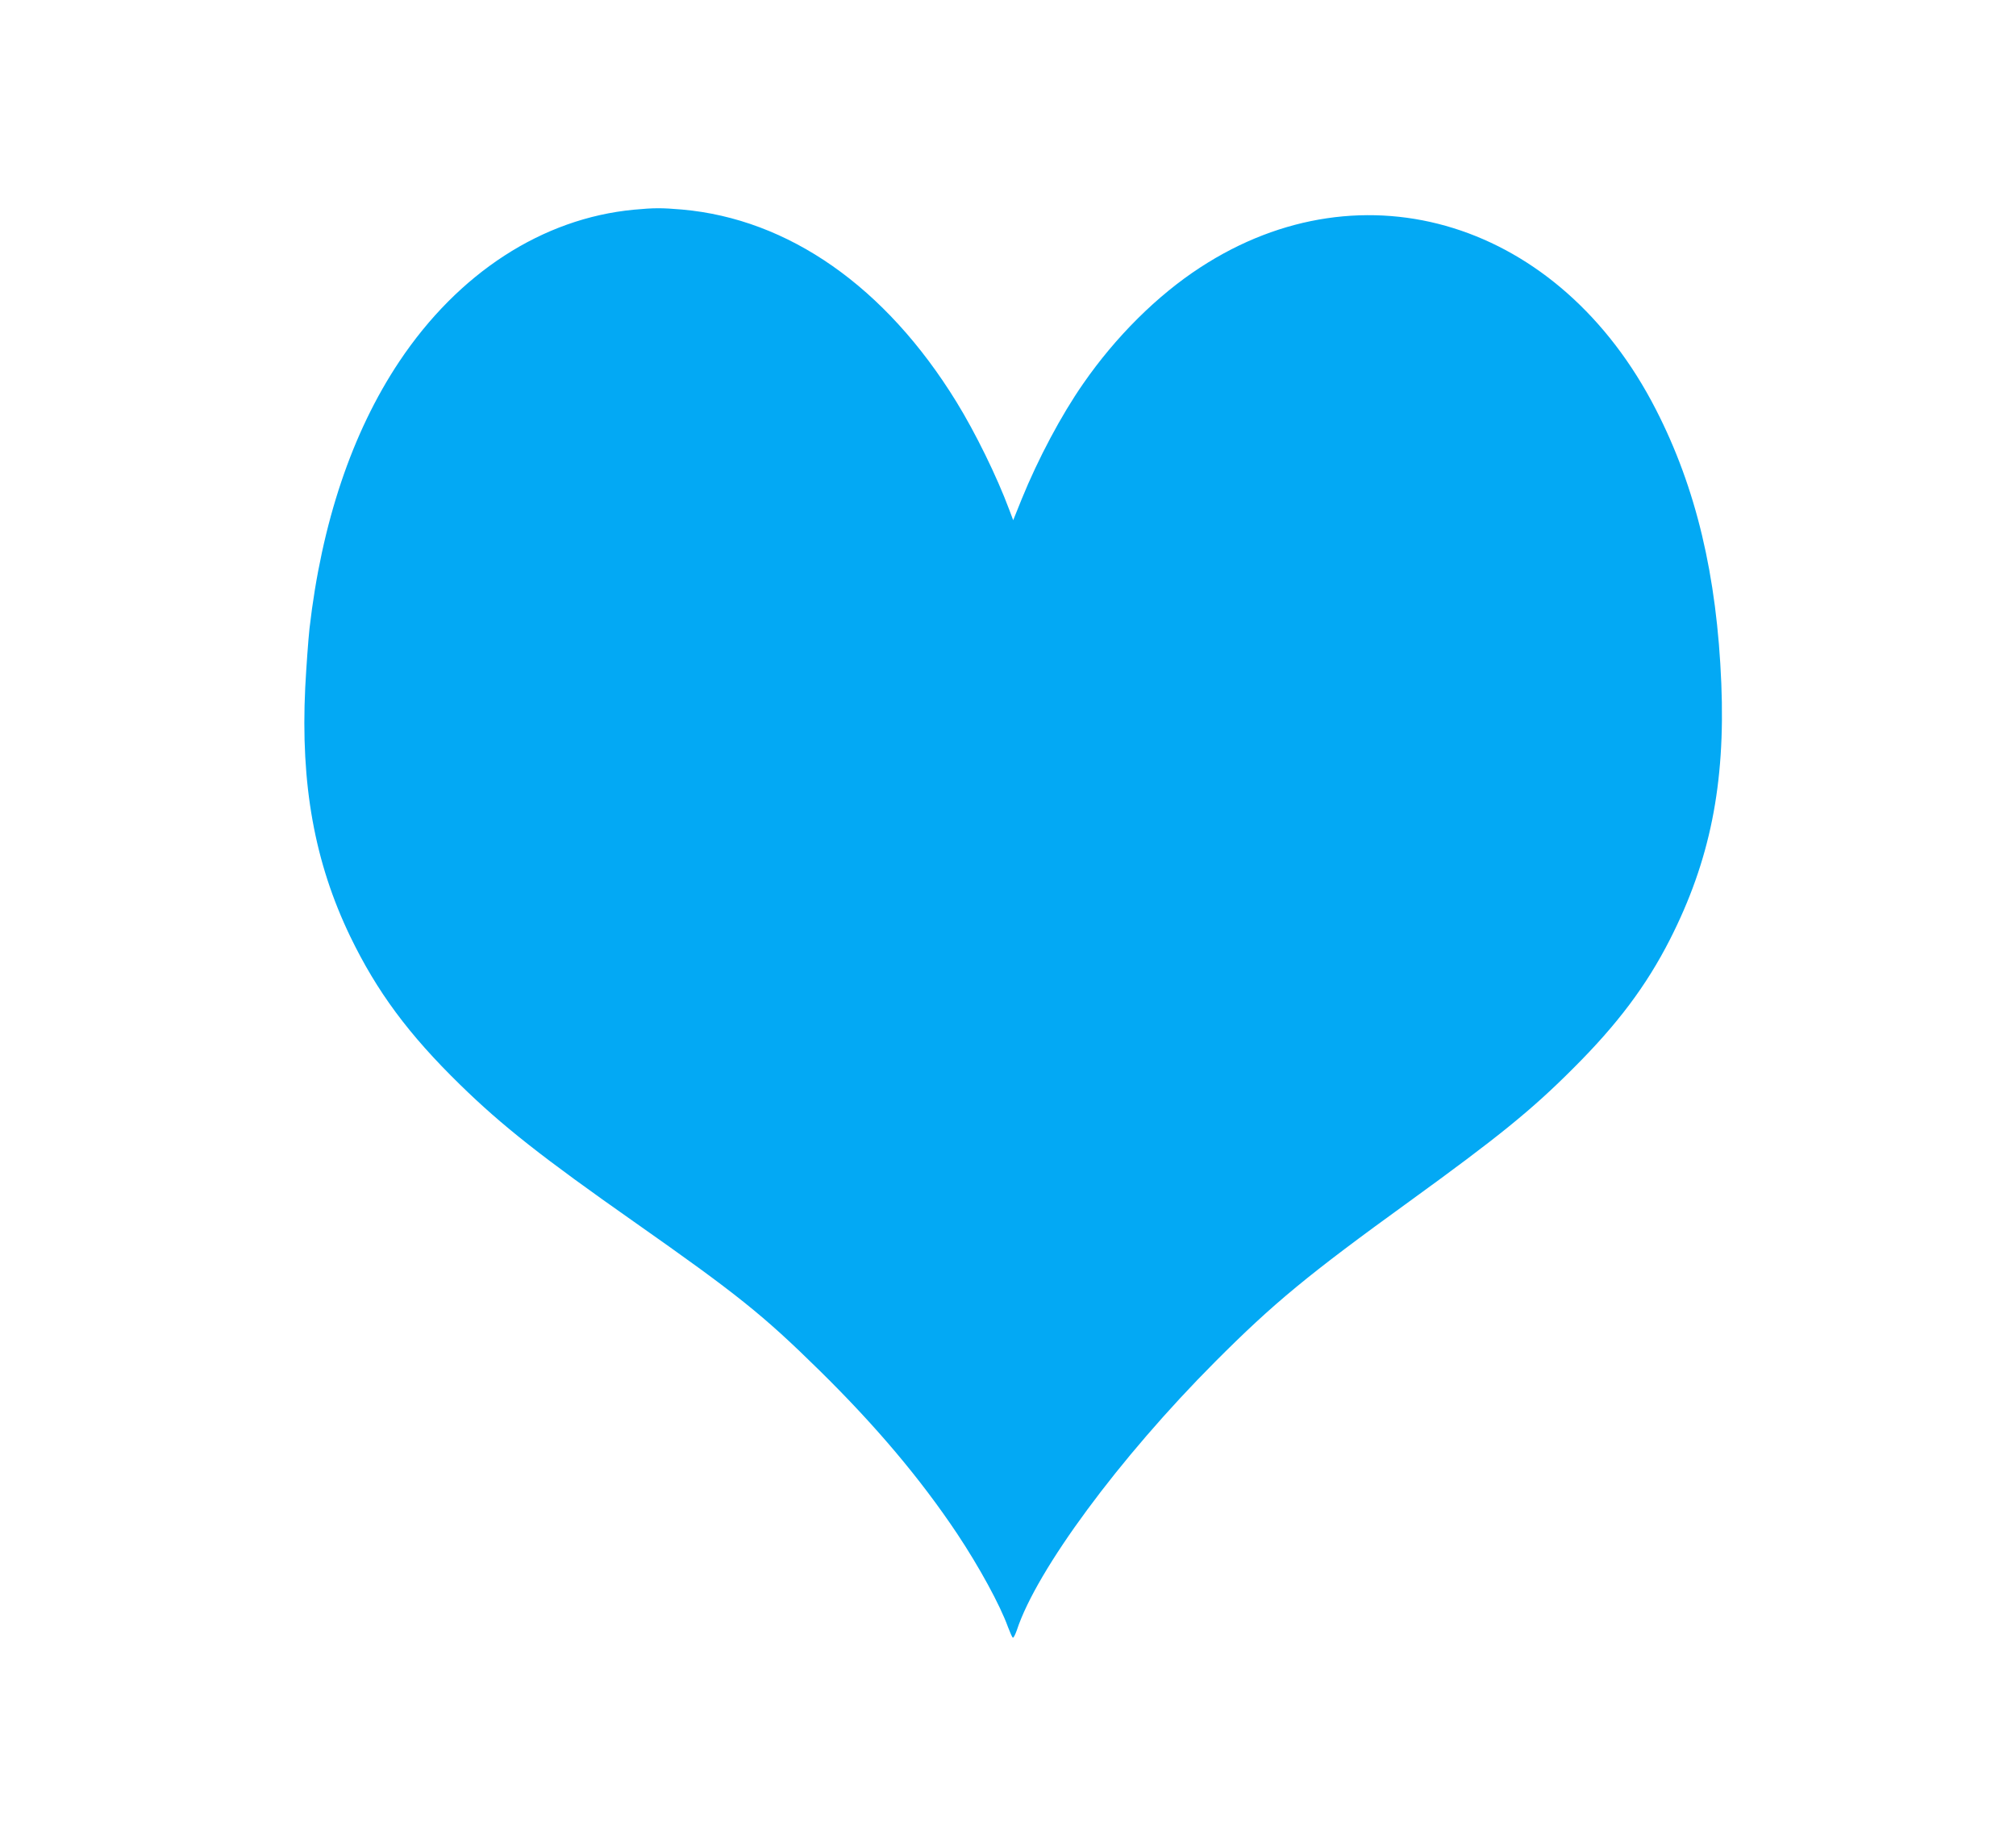 <?xml version="1.0" standalone="no"?>
<!DOCTYPE svg PUBLIC "-//W3C//DTD SVG 20010904//EN"
 "http://www.w3.org/TR/2001/REC-SVG-20010904/DTD/svg10.dtd">
<svg version="1.0" xmlns="http://www.w3.org/2000/svg"
 width="1280pt" height="1162pt" viewBox="0 0 1280 1162"
 preserveAspectRatio="xMidYMid meet">
<g transform="translate(0,1162) scale(0.1,-0.1)"
fill="#03a9f4" stroke="none">
<path d="M4025 10289 c-581 -55 -1114 -401 -1490 -964 -300 -450 -493 -1024
-570 -1695 -8 -74 -20 -242 -27 -373 -30 -617 59 -1111 286 -1582 169 -349
369 -620 697 -940 268 -262 524 -463 1104 -870 655 -460 818 -590 1179 -945
357 -351 639 -685 873 -1035 141 -212 272 -452 323 -593 13 -34 26 -65 31 -67
4 -3 15 19 25 47 125 382 651 1094 1259 1704 371 372 589 552 1235 1019 563
408 776 580 1040 845 280 279 463 523 612 815 255 501 353 987 327 1626 -28
686 -160 1242 -415 1739 -609 1191 -1855 1580 -2894 902 -272 -177 -536 -439
-743 -738 -138 -198 -286 -476 -390 -732 l-54 -134 -26 69 c-78 209 -213 485
-335 683 -449 729 -1064 1160 -1742 1220 -130 11 -176 11 -305 -1z"/>
</g>
</svg>
